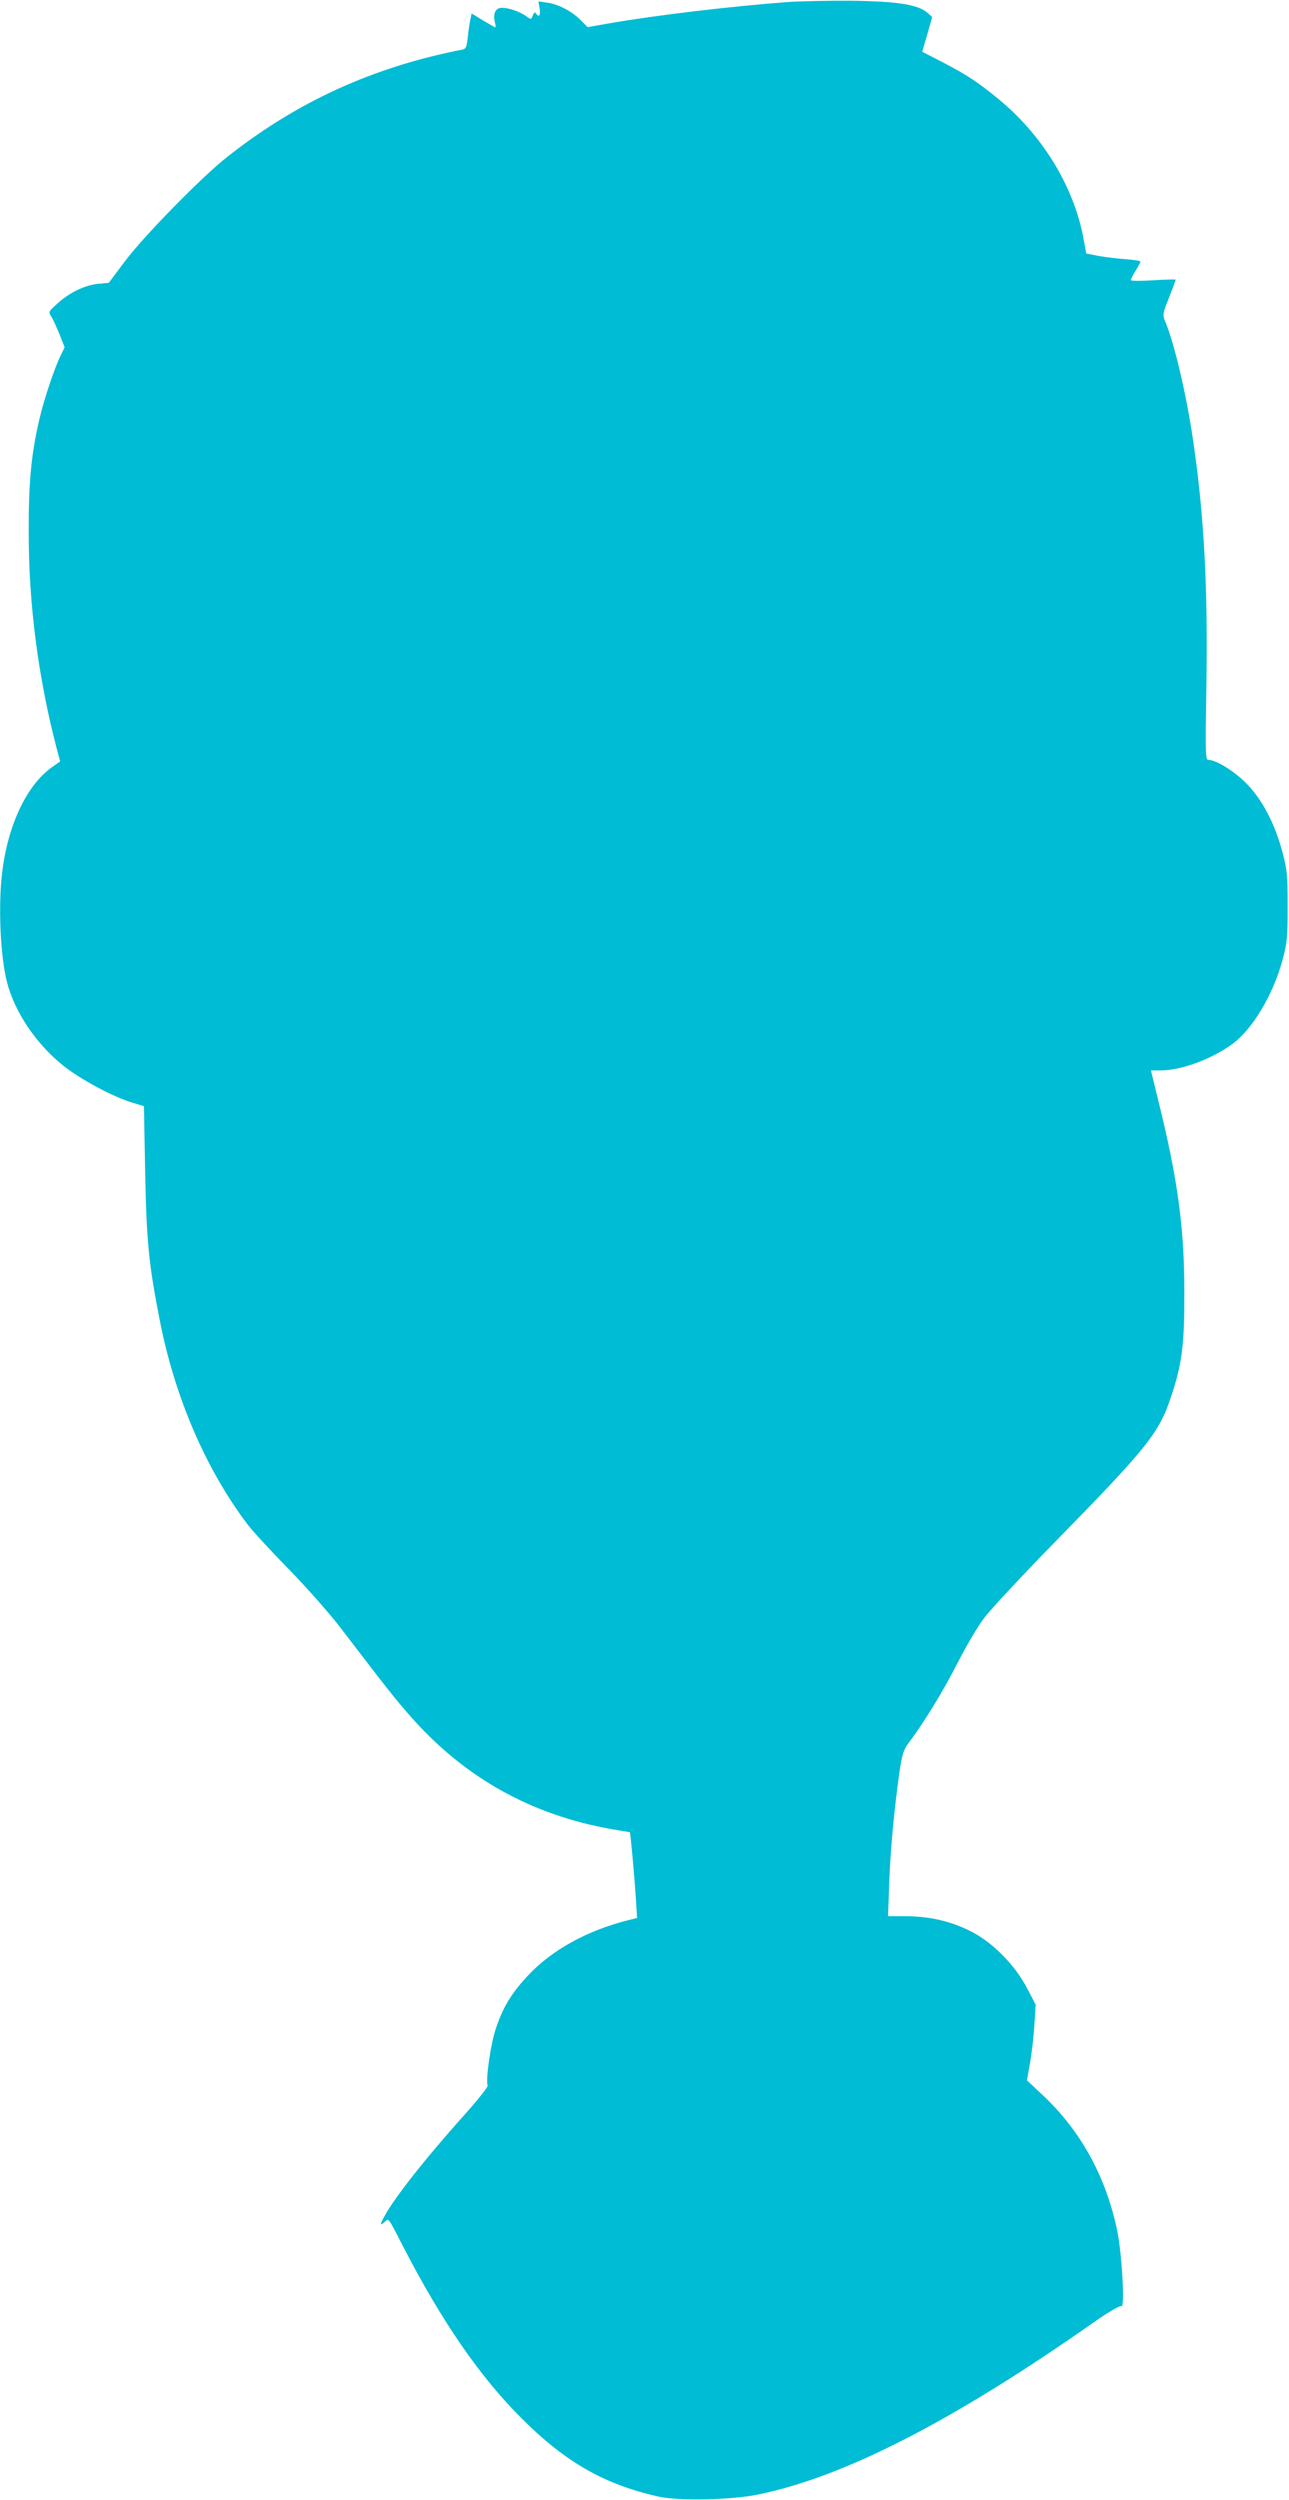 <?xml version="1.0" standalone="no"?>
<!DOCTYPE svg PUBLIC "-//W3C//DTD SVG 20010904//EN"
 "http://www.w3.org/TR/2001/REC-SVG-20010904/DTD/svg10.dtd">
<svg version="1.0" xmlns="http://www.w3.org/2000/svg"
 width="660pt" height="1280pt" viewBox="0 0 660 1280"
 preserveAspectRatio="xMidYMid meet">
<g transform="translate(0,1280) scale(0.1,-0.1)"
fill="#00bcd4" stroke="none">
<path d="M4040 12790 c-297 -22 -681 -68 -918 -109 l-113 -20 -38 38 c-45 45
-115 81 -173 88 l-41 6 6 -36 c6 -36 -4 -49 -19 -25 -5 7 -10 4 -16 -11 -8
-22 -8 -22 -35 -3 -35 24 -88 42 -124 42 -32 0 -46 -30 -35 -75 4 -14 5 -25 2
-25 -2 0 -30 16 -62 35 l-59 36 -7 -33 c-4 -18 -10 -59 -13 -90 -5 -49 -10
-59 -28 -62 -459 -90 -847 -267 -1207 -552 -128 -101 -424 -403 -519 -530
l-84 -112 -55 -5 c-68 -7 -147 -45 -208 -101 -46 -41 -47 -43 -31 -67 8 -13
27 -54 42 -91 l26 -66 -19 -39 c-30 -59 -87 -227 -110 -328 -42 -178 -56 -325
-55 -585 0 -365 49 -739 142 -1097 l19 -71 -45 -32 c-129 -93 -225 -300 -253
-545 -19 -173 -8 -417 25 -550 39 -155 149 -318 288 -430 88 -70 256 -161 355
-190 l59 -18 6 -321 c7 -369 18 -484 74 -770 77 -398 237 -768 451 -1051 25
-33 120 -136 212 -230 91 -93 206 -224 257 -290 238 -311 287 -374 365 -462
276 -314 618 -505 1033 -578 48 -8 89 -15 90 -15 3 0 23 -219 31 -342 l6 -97
-44 -11 c-211 -53 -391 -152 -514 -283 -84 -90 -128 -161 -165 -272 -27 -80
-53 -262 -42 -292 3 -6 -51 -74 -119 -150 -200 -223 -361 -428 -410 -520 -23
-42 -23 -50 1 -29 22 20 15 31 94 -123 201 -389 393 -667 607 -881 227 -227
426 -340 705 -402 103 -22 369 -17 505 11 440 89 1000 376 1722 883 74 52 133
86 140 82 18 -11 3 263 -21 383 -57 277 -186 513 -382 697 l-81 76 16 88 c8
48 19 135 22 193 l7 106 -44 84 c-64 123 -183 242 -299 297 -101 49 -208 72
-326 72 l-87 0 6 173 c7 177 25 369 52 562 14 93 21 116 46 150 81 108 176
263 249 406 45 88 107 194 140 237 32 42 192 214 356 382 483 493 540 565 602
755 55 167 67 263 66 535 0 321 -34 573 -129 958 l-42 172 50 0 c103 0 257 56
364 133 104 74 212 254 260 433 24 89 26 116 26 274 0 157 -2 185 -26 275 -39
148 -104 272 -185 354 -63 64 -156 121 -196 121 -14 0 -15 43 -9 378 8 510
-12 877 -68 1257 -33 229 -96 498 -142 607 -15 37 -15 40 19 125 19 48 34 89
34 91 0 2 -52 1 -115 -3 -64 -4 -115 -4 -115 1 0 5 12 27 25 49 14 22 25 43
25 46 0 3 -35 9 -77 12 -43 3 -106 11 -140 17 l-61 12 -12 65 c-47 272 -212
544 -445 732 -100 82 -156 118 -276 181 l-107 55 26 89 25 89 -26 23 c-47 40
-151 57 -382 60 -115 1 -262 -2 -325 -6z"/>
</g>
</svg>
